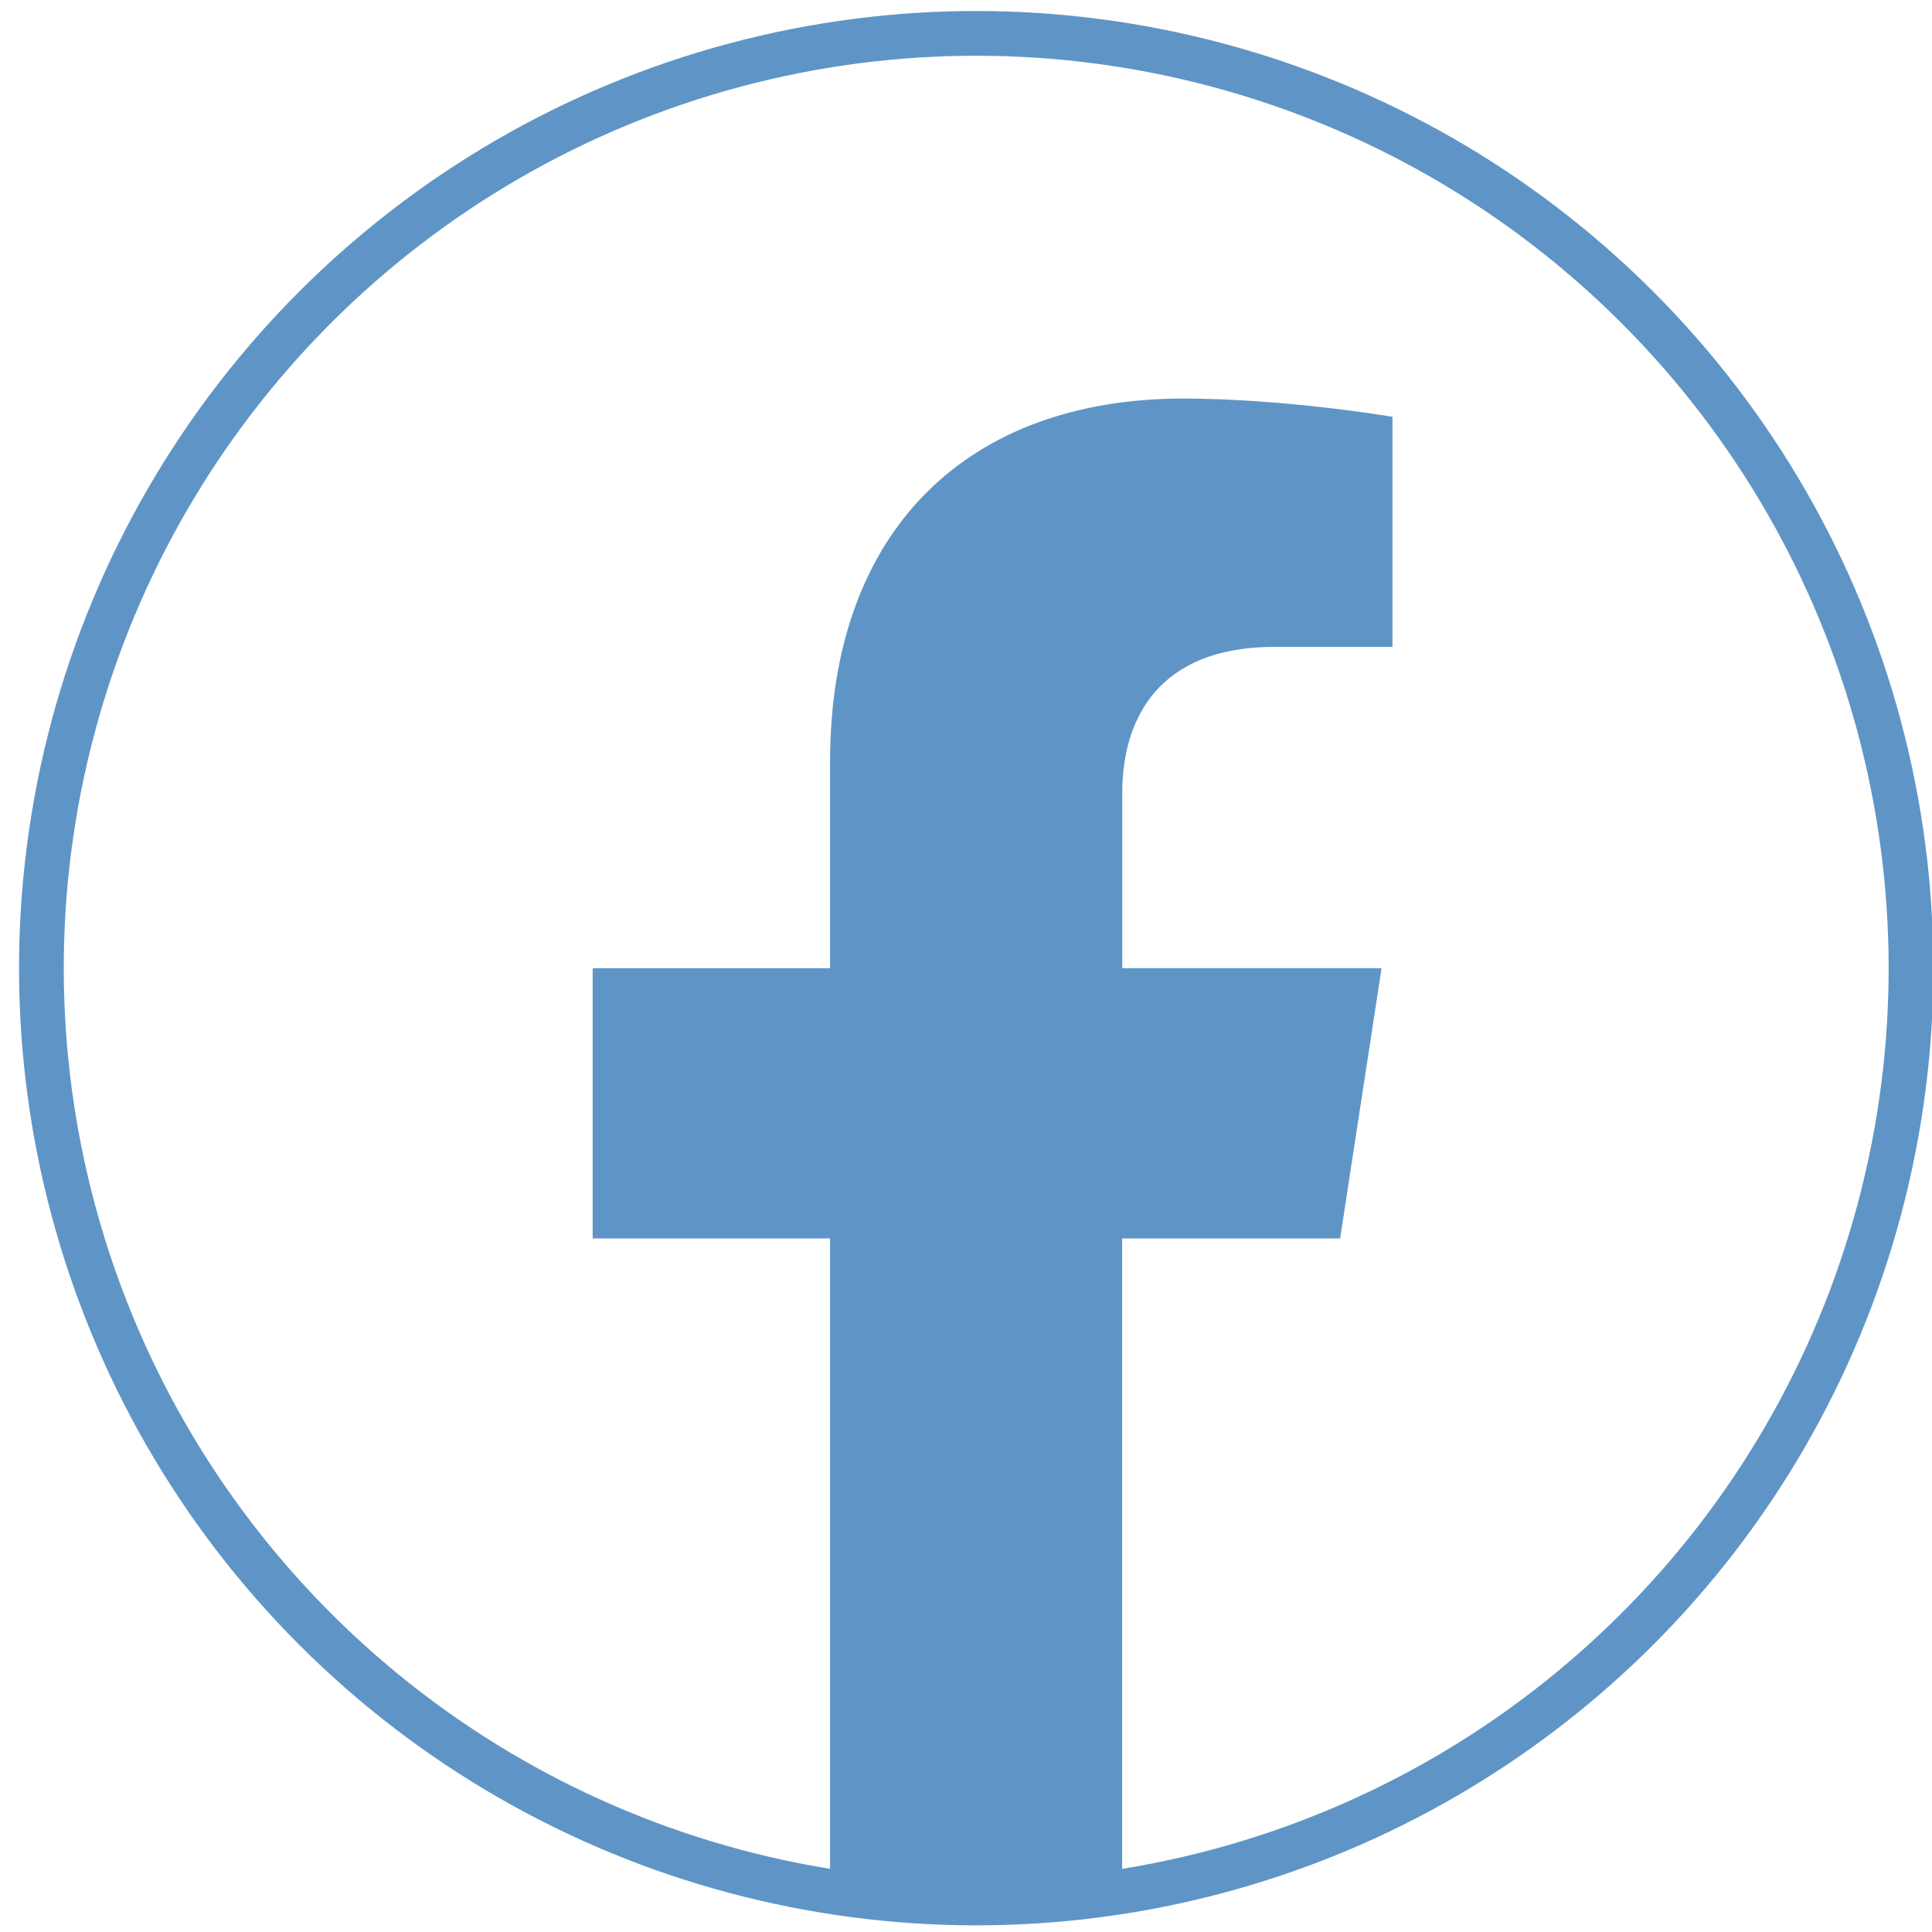 <?xml version="1.0" encoding="UTF-8"?>
<svg id="Layer_1" xmlns="http://www.w3.org/2000/svg" version="1.1" viewBox="0 0 216 216">
  <!-- Generator: Adobe Illustrator 29.3.1, SVG Export Plug-In . SVG Version: 2.1.0 Build 151)  -->
  <defs>
    <style>
      .st0 {
        fill: #5f95c6;
      }

      .st1 {
        fill: none;
        stroke: #5f95c6;
        stroke-miterlimit: 10;
        stroke-width: 5px;
      }
    </style>
  </defs>
  <circle class="st1" cx="109.14" cy="108.24" r="104.51" transform="translate(-44.57 108.88) rotate(-45)"/>
  <path class="st0" d="M149.83,138.45l4.63-30.21h-28.99v-19.6c0-8.27,4.05-16.32,17.03-16.32h13.18v-25.72s-11.96-2.04-23.4-2.04c-23.87,0-39.48,14.47-39.48,40.66v23.03h-26.54v30.21h26.54v73.03c5.32.83,10.77,1.27,16.33,1.27s11.01-.44,16.33-1.27v-73.03h24.35Z"/>
</svg>